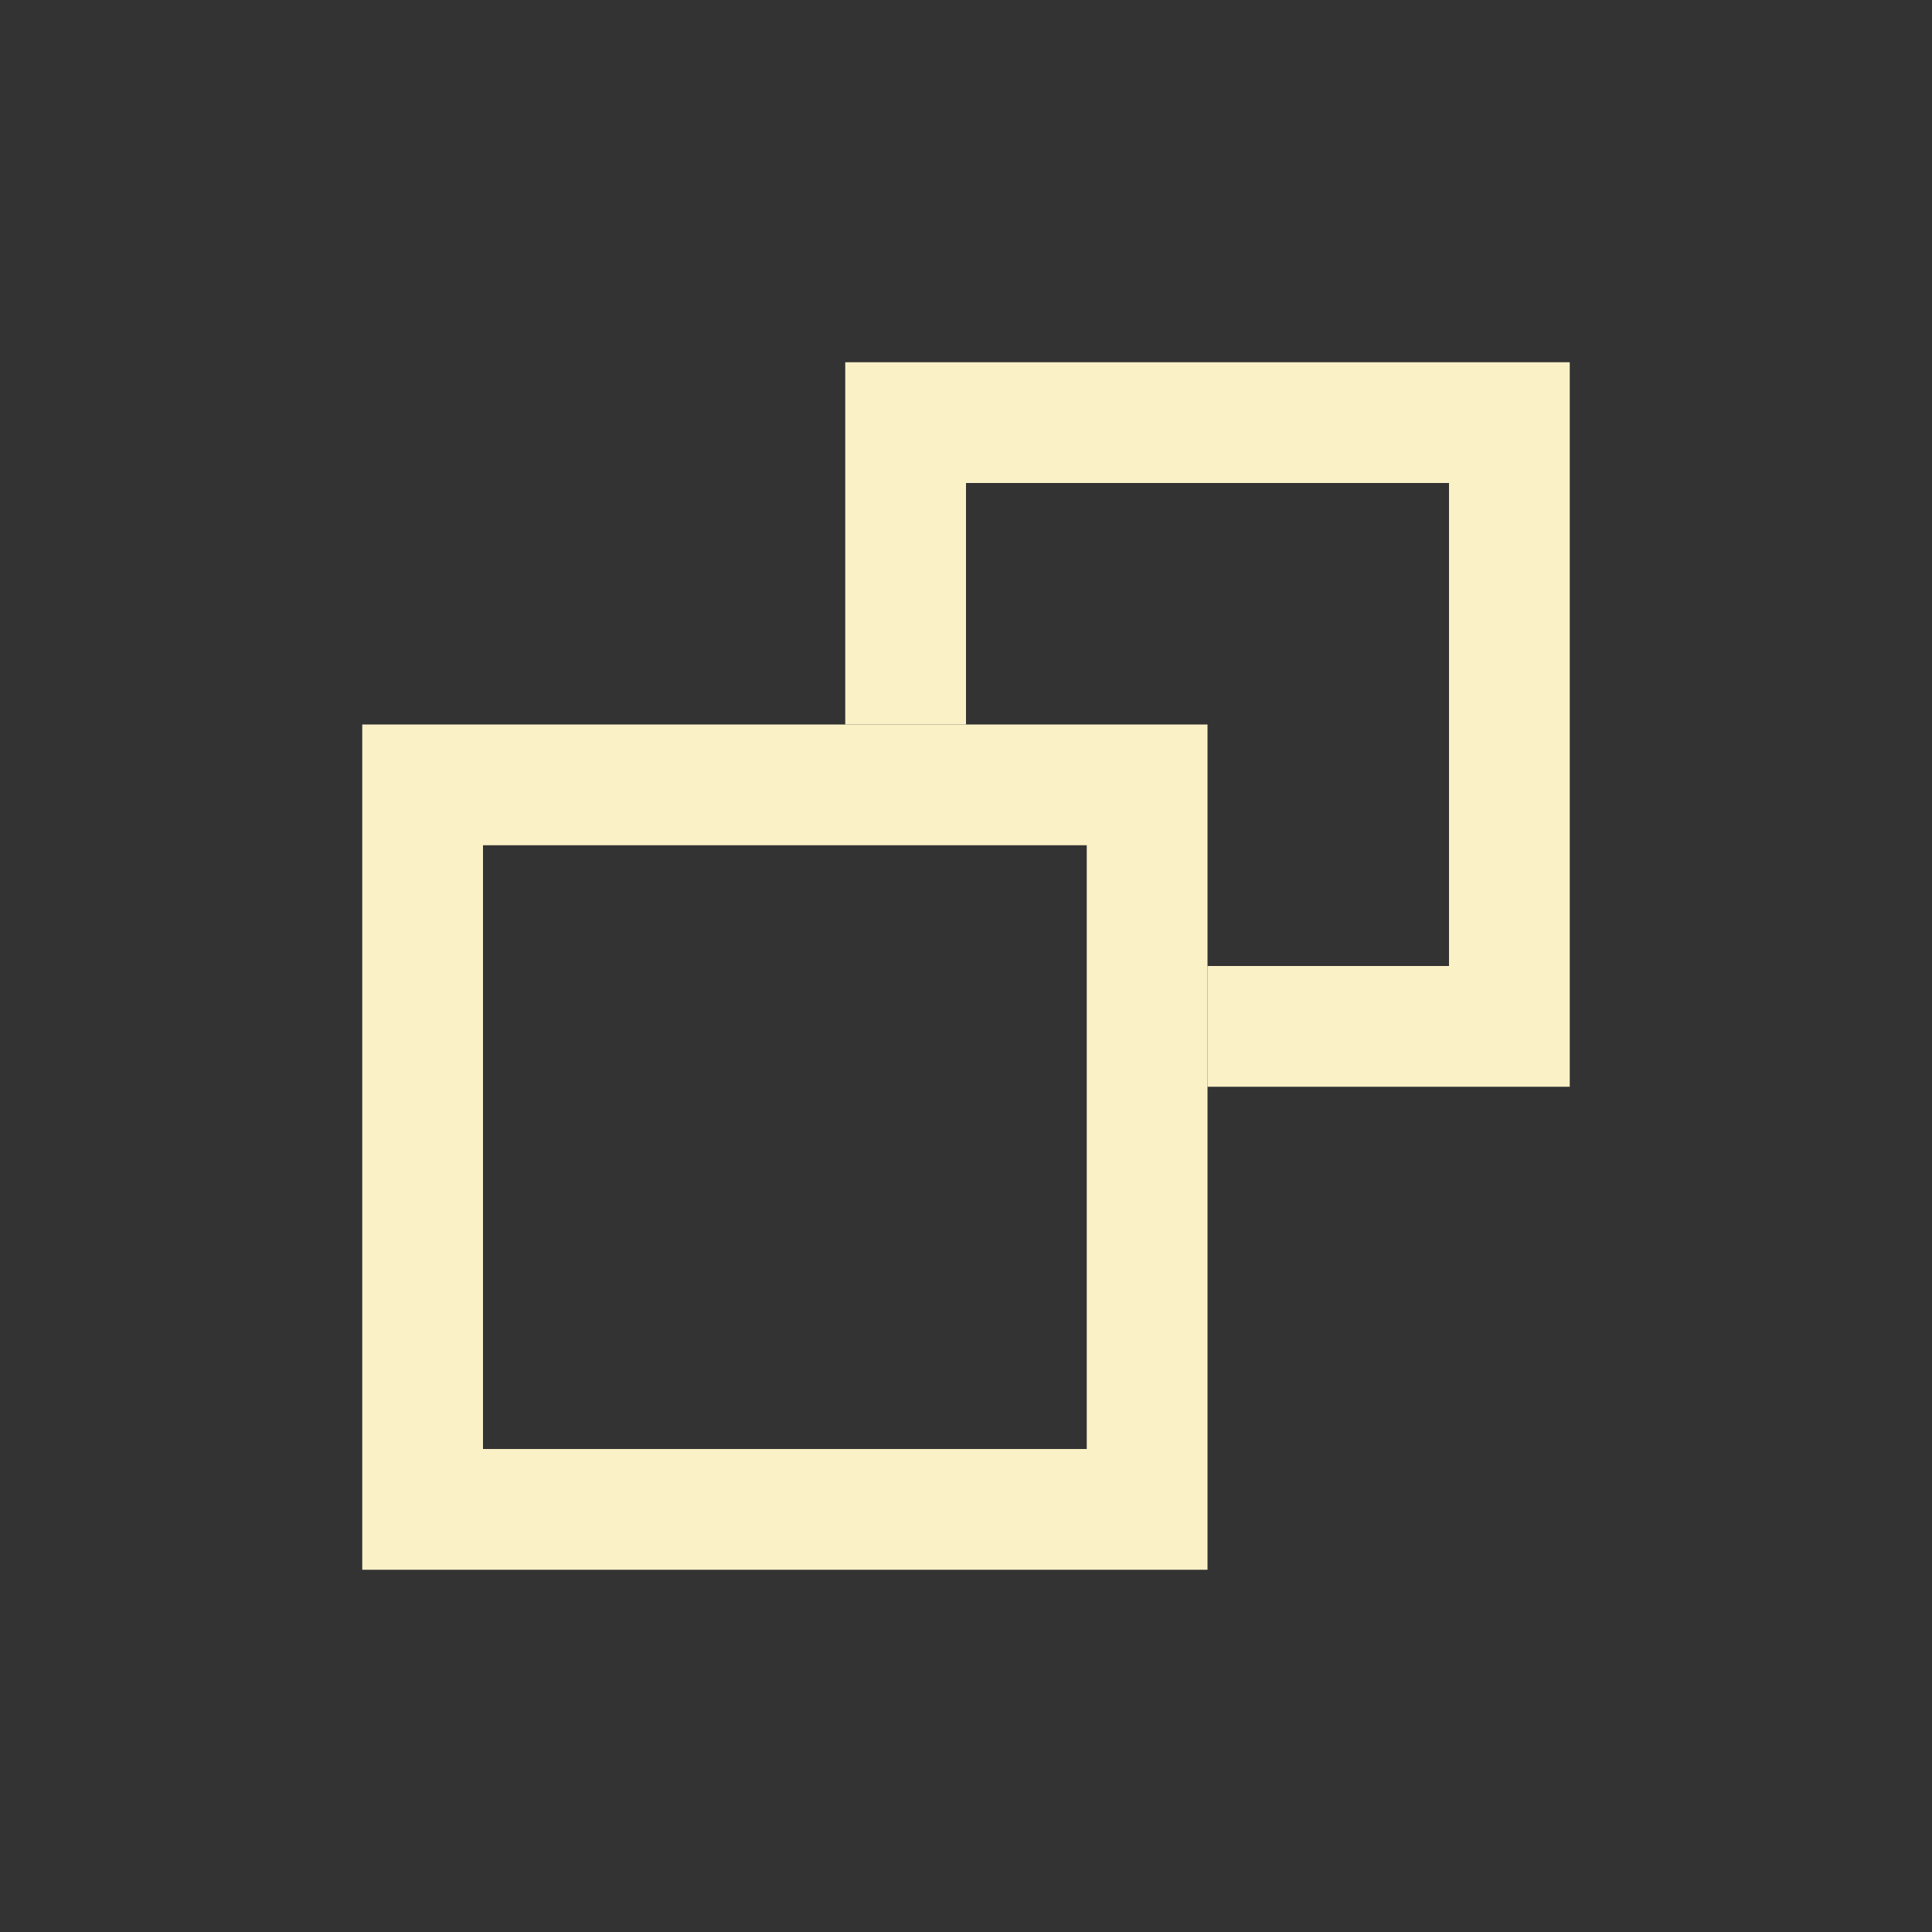 <svg width="16" height="16" viewBox="0 0 16 16" fill="none" xmlns="http://www.w3.org/2000/svg">
<rect x="0" y="0" width="16" height="16" fill="#333333" stroke="none"/>
<path d="M9.5 6.5H3.5V12.5H9.5V6.5Z" stroke="#FBF1C7"/>
<path d="M10 8.5L12.5 8.5L12.5 3.5L7.5 3.5L7.5 6" stroke="#FBF1C7"/>
</svg>

